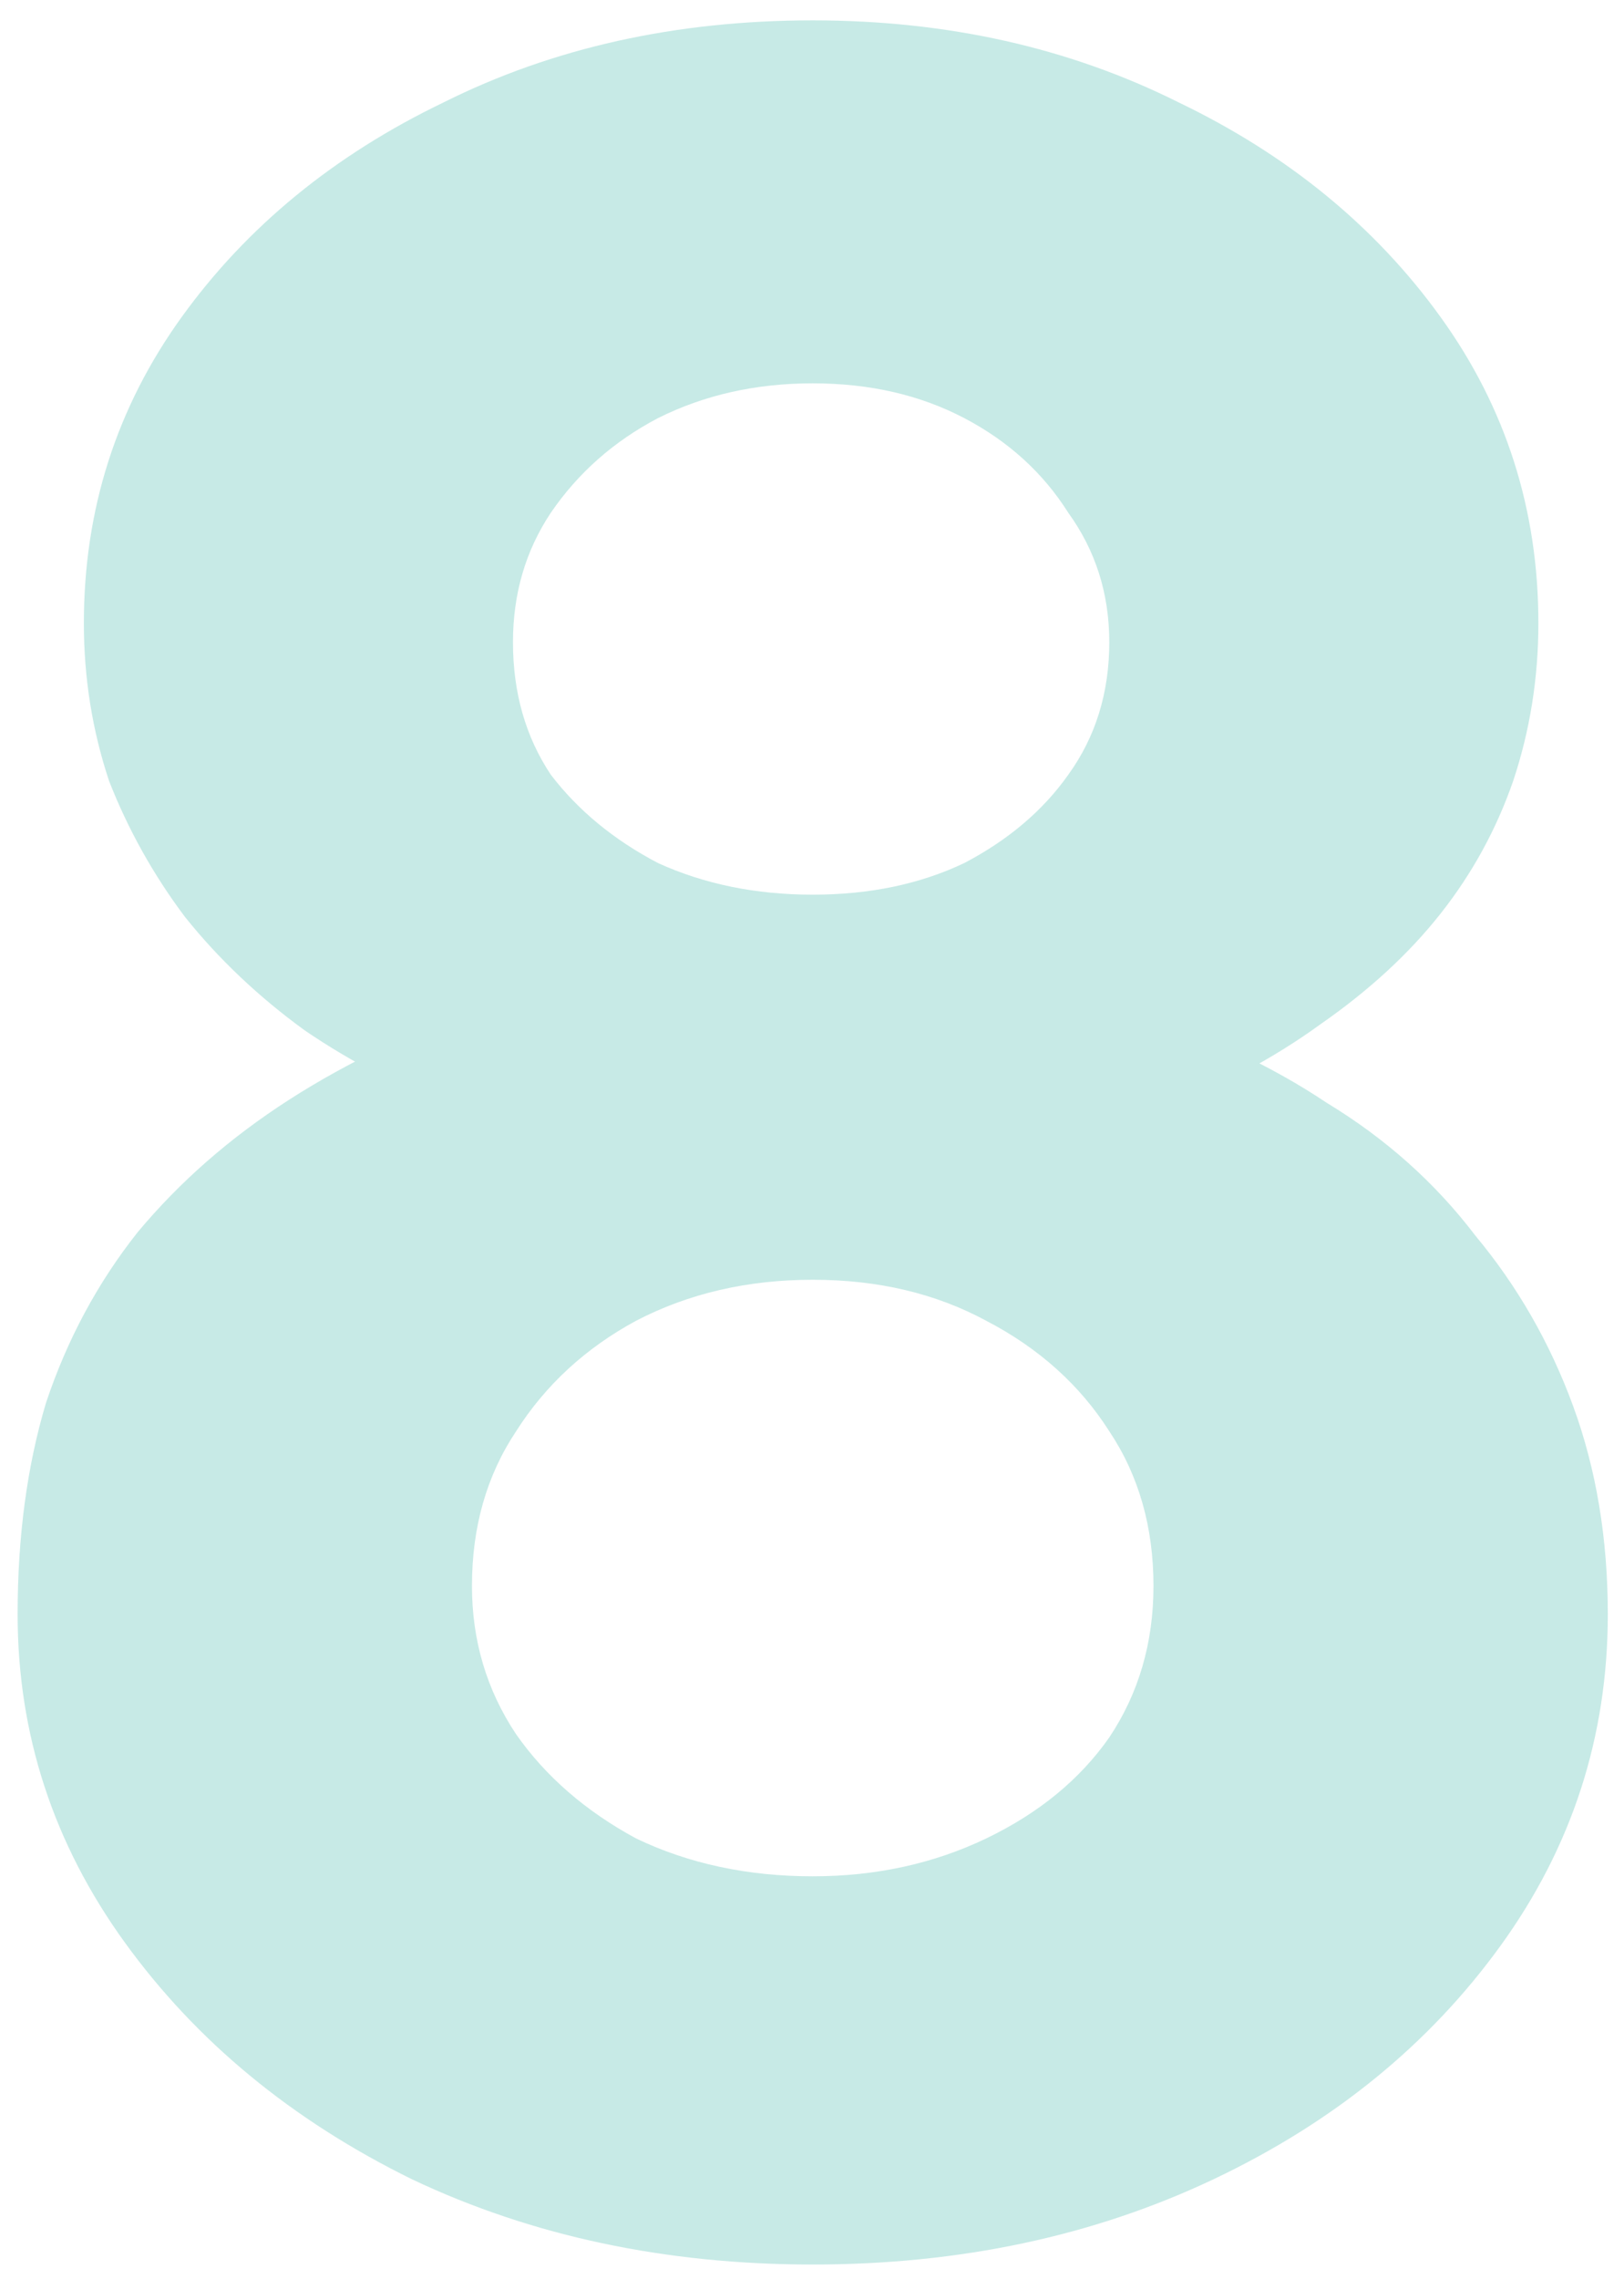 <svg width="67" height="94" viewBox="0 0 67 94" fill="none" xmlns="http://www.w3.org/2000/svg">
<path opacity="0.25" d="M33.529 93.391C27.455 93.391 21.944 92.219 16.998 89.876C12.051 87.446 8.103 84.192 5.152 80.113C2.202 76.035 0.727 71.522 0.727 66.576C0.727 63.365 1.117 60.458 1.898 57.854C2.766 55.251 4.024 52.908 5.673 50.825C7.409 48.742 9.491 46.92 11.921 45.358C14.351 43.796 17.171 42.451 20.382 41.323L19.081 45.879C16.651 44.924 14.481 43.796 12.572 42.494C10.663 41.106 9.014 39.544 7.626 37.808C6.324 36.072 5.283 34.207 4.501 32.211C3.807 30.128 3.46 27.959 3.46 25.702C3.46 21.016 4.805 16.807 7.495 13.076C10.186 9.344 13.787 6.394 18.299 4.224C22.812 1.968 27.889 0.84 33.529 0.84C39.083 0.84 44.117 1.968 48.629 4.224C53.142 6.394 56.743 9.344 59.433 13.076C62.123 16.807 63.468 21.016 63.468 25.702C63.468 27.959 63.121 30.128 62.427 32.211C61.733 34.207 60.735 36.029 59.433 37.678C58.132 39.327 56.483 40.845 54.487 42.234C52.578 43.622 50.321 44.837 47.718 45.879L46.937 41.843C49.801 42.711 52.404 43.926 54.747 45.488C57.177 46.963 59.216 48.786 60.865 50.955C62.601 53.038 63.946 55.381 64.9 57.984C65.855 60.588 66.332 63.452 66.332 66.576C66.332 71.609 64.857 76.165 61.907 80.243C58.956 84.322 55.008 87.533 50.061 89.876C45.114 92.219 39.604 93.391 33.529 93.391ZM33.529 77.38C36.133 77.38 38.519 76.859 40.689 75.818C42.858 74.776 44.55 73.388 45.765 71.652C46.98 69.83 47.588 67.747 47.588 65.404C47.588 62.974 46.98 60.848 45.765 59.026C44.55 57.117 42.858 55.598 40.689 54.47C38.606 53.342 36.22 52.778 33.529 52.778C30.839 52.778 28.409 53.342 26.24 54.47C24.157 55.598 22.508 57.117 21.293 59.026C20.078 60.848 19.471 62.974 19.471 65.404C19.471 67.66 20.078 69.7 21.293 71.522C22.508 73.258 24.157 74.69 26.24 75.818C28.409 76.859 30.839 77.38 33.529 77.38ZM33.529 36.897C35.873 36.897 37.955 36.463 39.778 35.595C41.6 34.641 43.032 33.426 44.073 31.951C45.201 30.388 45.765 28.566 45.765 26.483C45.765 24.487 45.201 22.708 44.073 21.146C43.032 19.497 41.6 18.196 39.778 17.241C37.955 16.287 35.873 15.809 33.529 15.809C31.186 15.809 29.06 16.287 27.151 17.241C25.329 18.196 23.853 19.497 22.725 21.146C21.684 22.708 21.163 24.487 21.163 26.483C21.163 28.566 21.684 30.388 22.725 31.951C23.853 33.426 25.329 34.641 27.151 35.595C29.06 36.463 31.186 36.897 33.529 36.897Z" fill="#22AD9D"/>
</svg>
